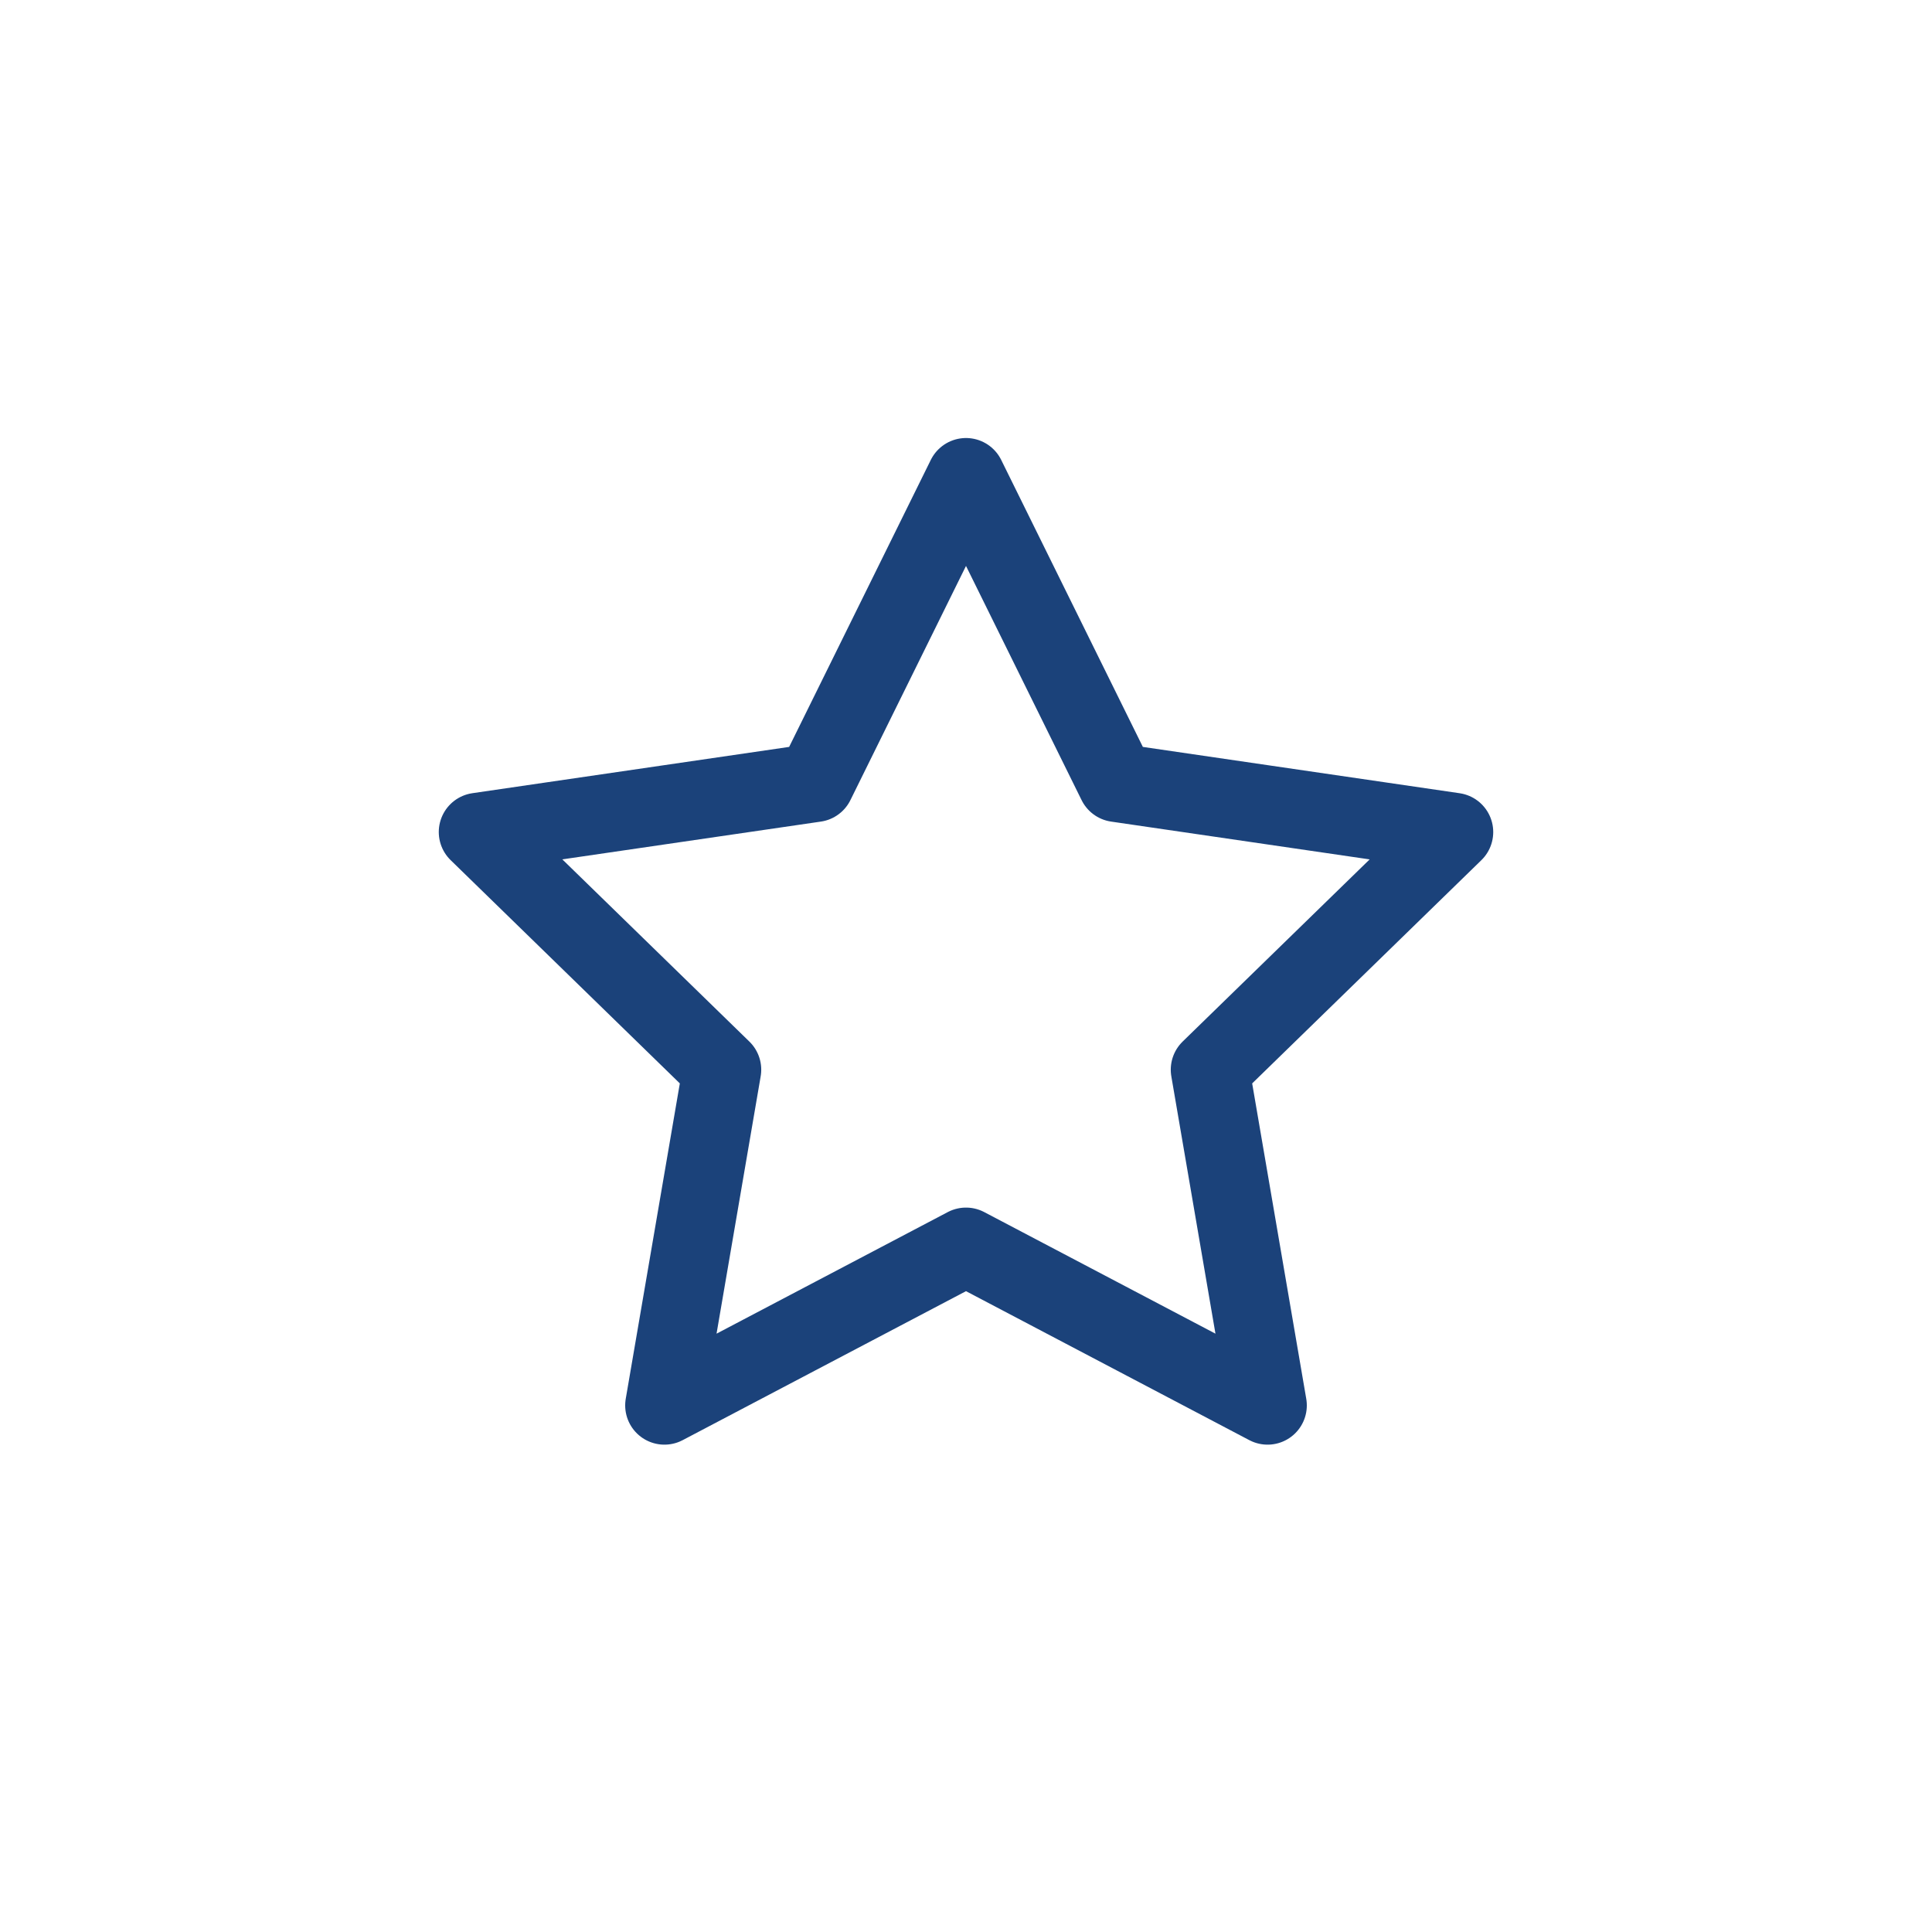 <svg xmlns="http://www.w3.org/2000/svg" width="64" height="64" fill="none" viewBox="0 0 64 64"><path stroke="#1B427A" stroke-linecap="round" stroke-linejoin="round" stroke-width="2.6" d="m32 15.81 4.995 10.12 11.17 1.633-8.082 7.872 1.907 11.121L32 41.303l-9.99 5.253 1.907-11.121-8.082-7.873 11.17-1.632L32 15.81Z" clip-rule="evenodd"/></svg>